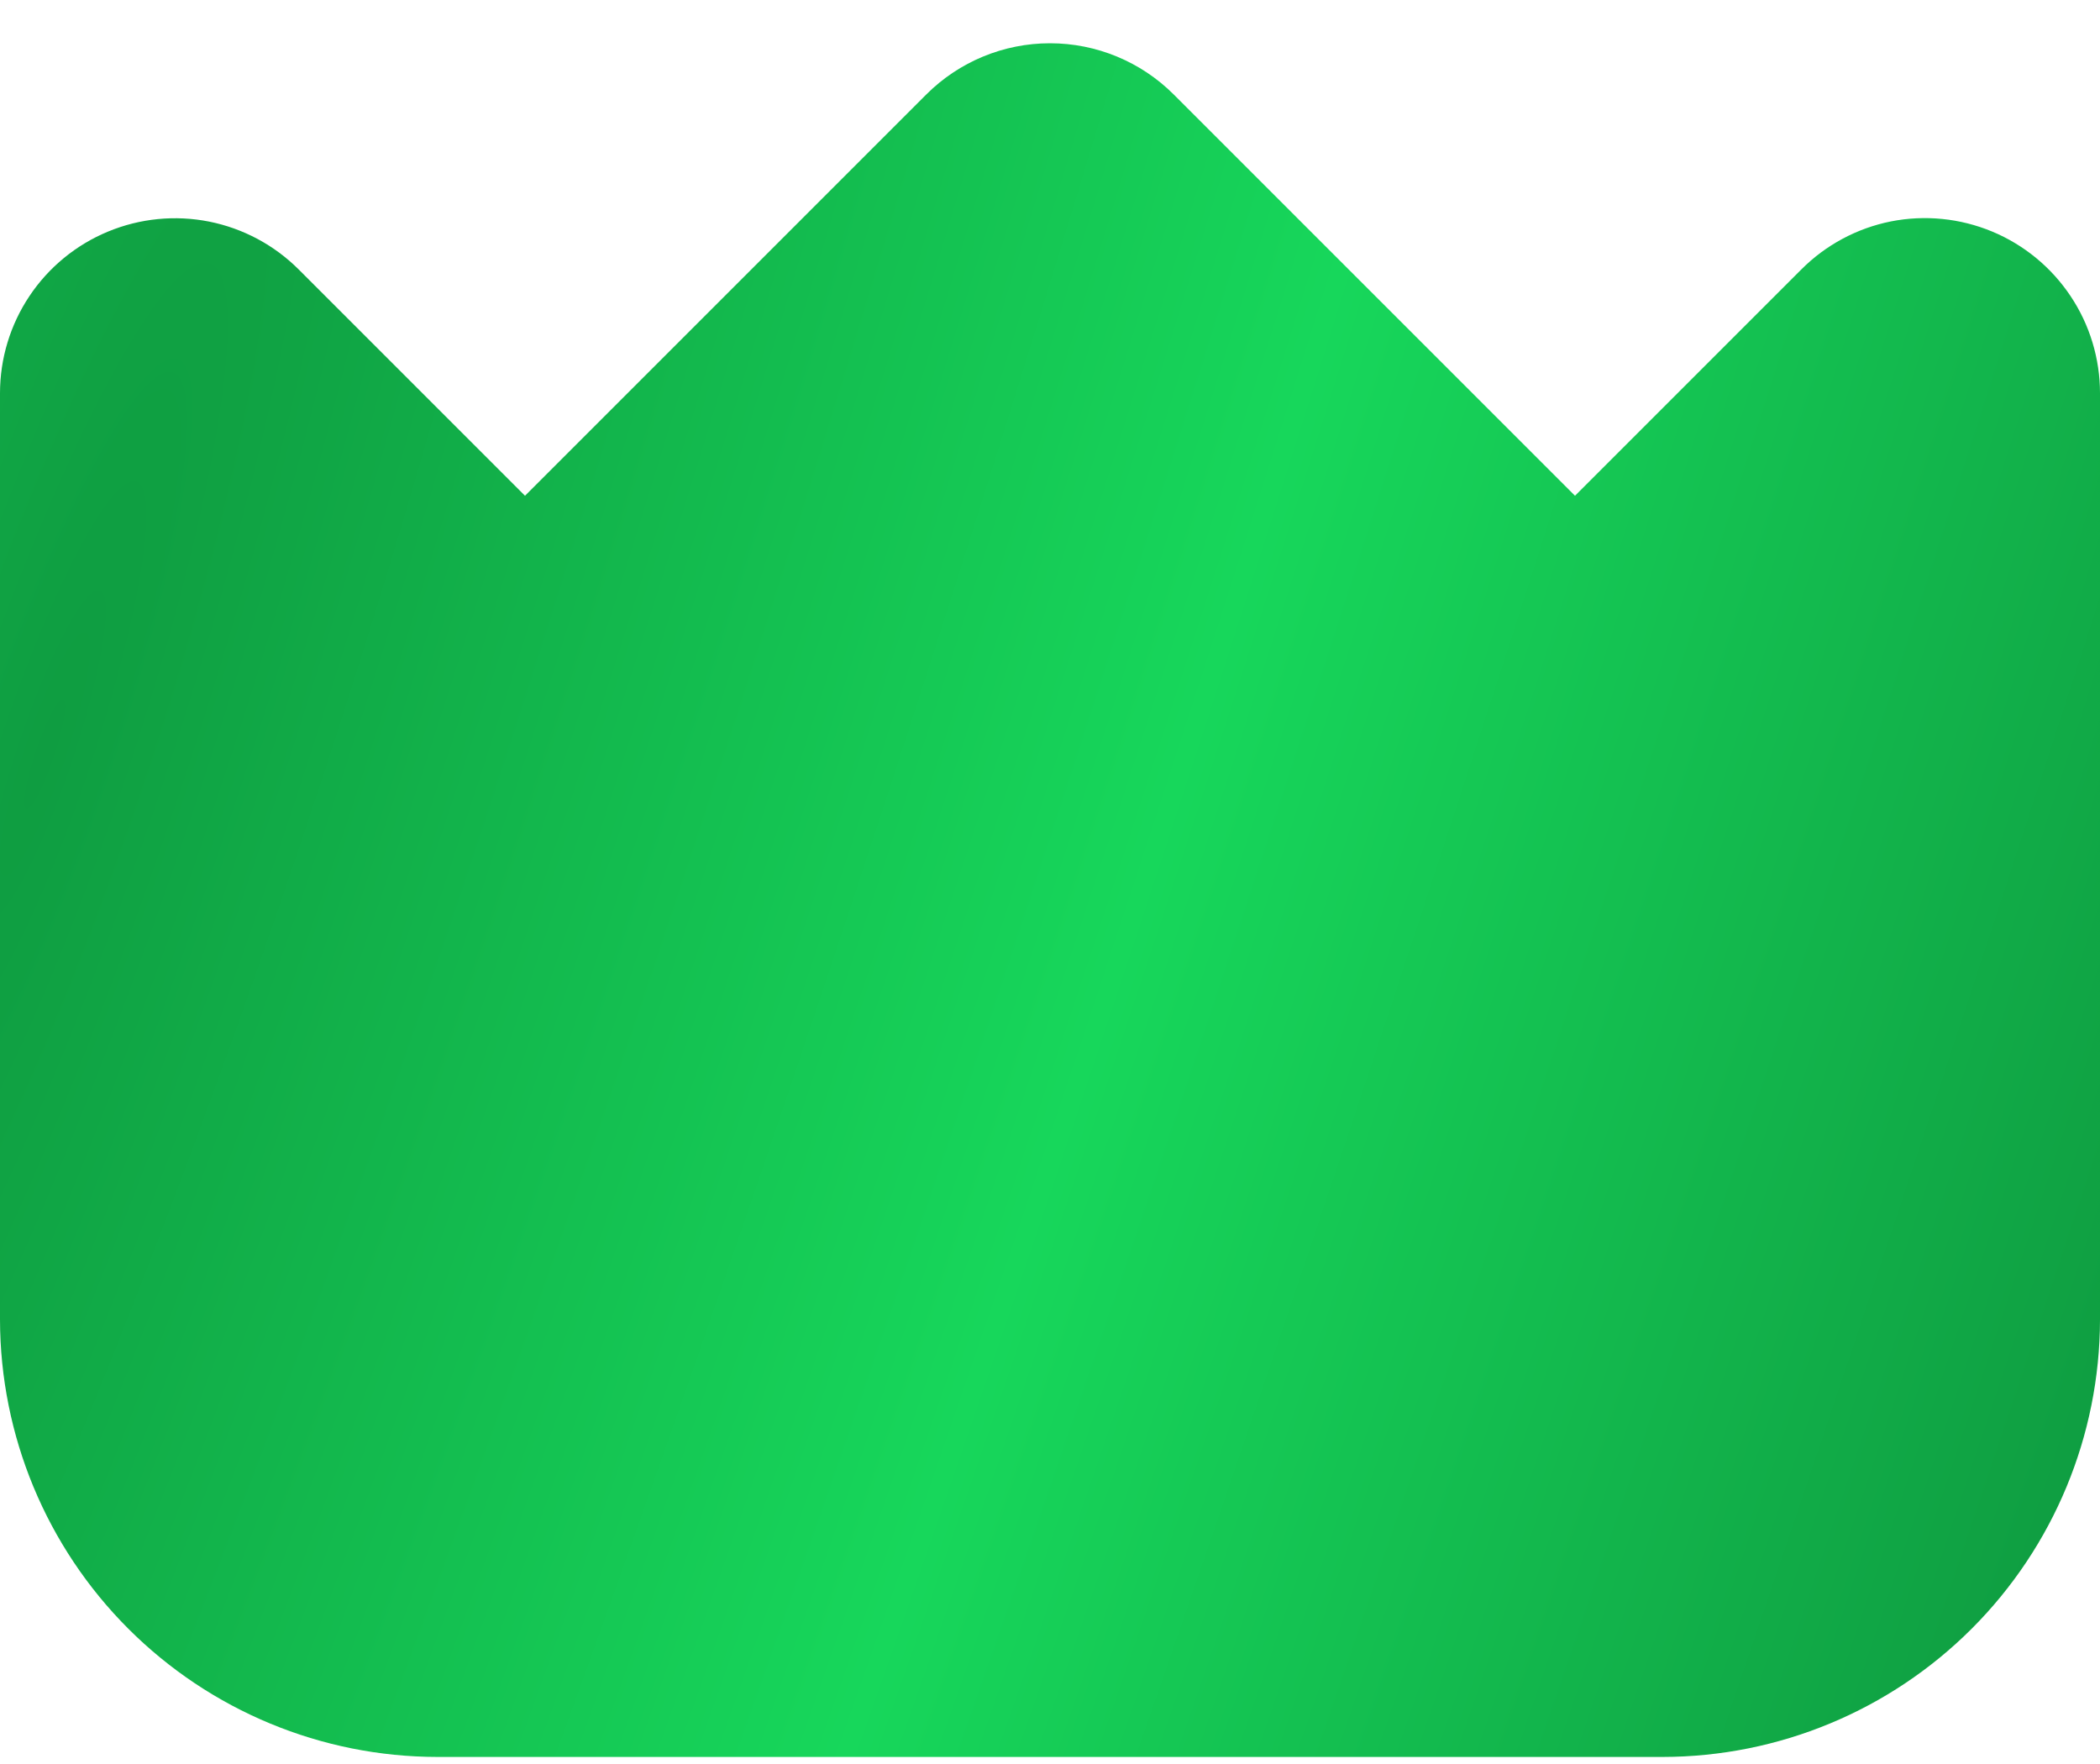 <svg width="25" height="21" viewBox="0 0 25 21" fill="none" xmlns="http://www.w3.org/2000/svg">
<path d="M23.715 2.756C23.334 2.598 22.915 2.556 22.51 2.636C22.106 2.717 21.735 2.916 21.444 3.208L18.75 5.902L13.973 1.125C13.582 0.734 13.052 0.515 12.5 0.515C11.948 0.515 11.418 0.734 11.027 1.125L6.25 5.902L3.556 3.208C3.265 2.917 2.894 2.719 2.49 2.638C2.086 2.558 1.667 2.599 1.286 2.757C0.906 2.914 0.58 3.181 0.351 3.524C0.122 3.866 8.79673e-05 4.269 0 4.681L0 15.708C0.002 17.089 0.551 18.413 1.527 19.389C2.504 20.366 3.828 20.915 5.208 20.916H19.792C21.172 20.915 22.496 20.366 23.473 19.389C24.449 18.413 24.998 17.089 25 15.708V4.681C25 4.269 24.878 3.866 24.649 3.524C24.42 3.181 24.095 2.914 23.715 2.756Z" fill="url(#paint0_radial_1_912)"/>
<defs>
<radialGradient id="paint0_radial_1_912" cx="0" cy="0" r="1" gradientUnits="userSpaceOnUse" gradientTransform="translate(0.718 8.165) rotate(18.225) scale(26.093 164.693)">
<stop stop-color="#0F9D41"/>
<stop offset="0.498" stop-color="#17D75B"/>
<stop offset="1" stop-color="#0F9D41"/>
</radialGradient>
</defs>
</svg>
